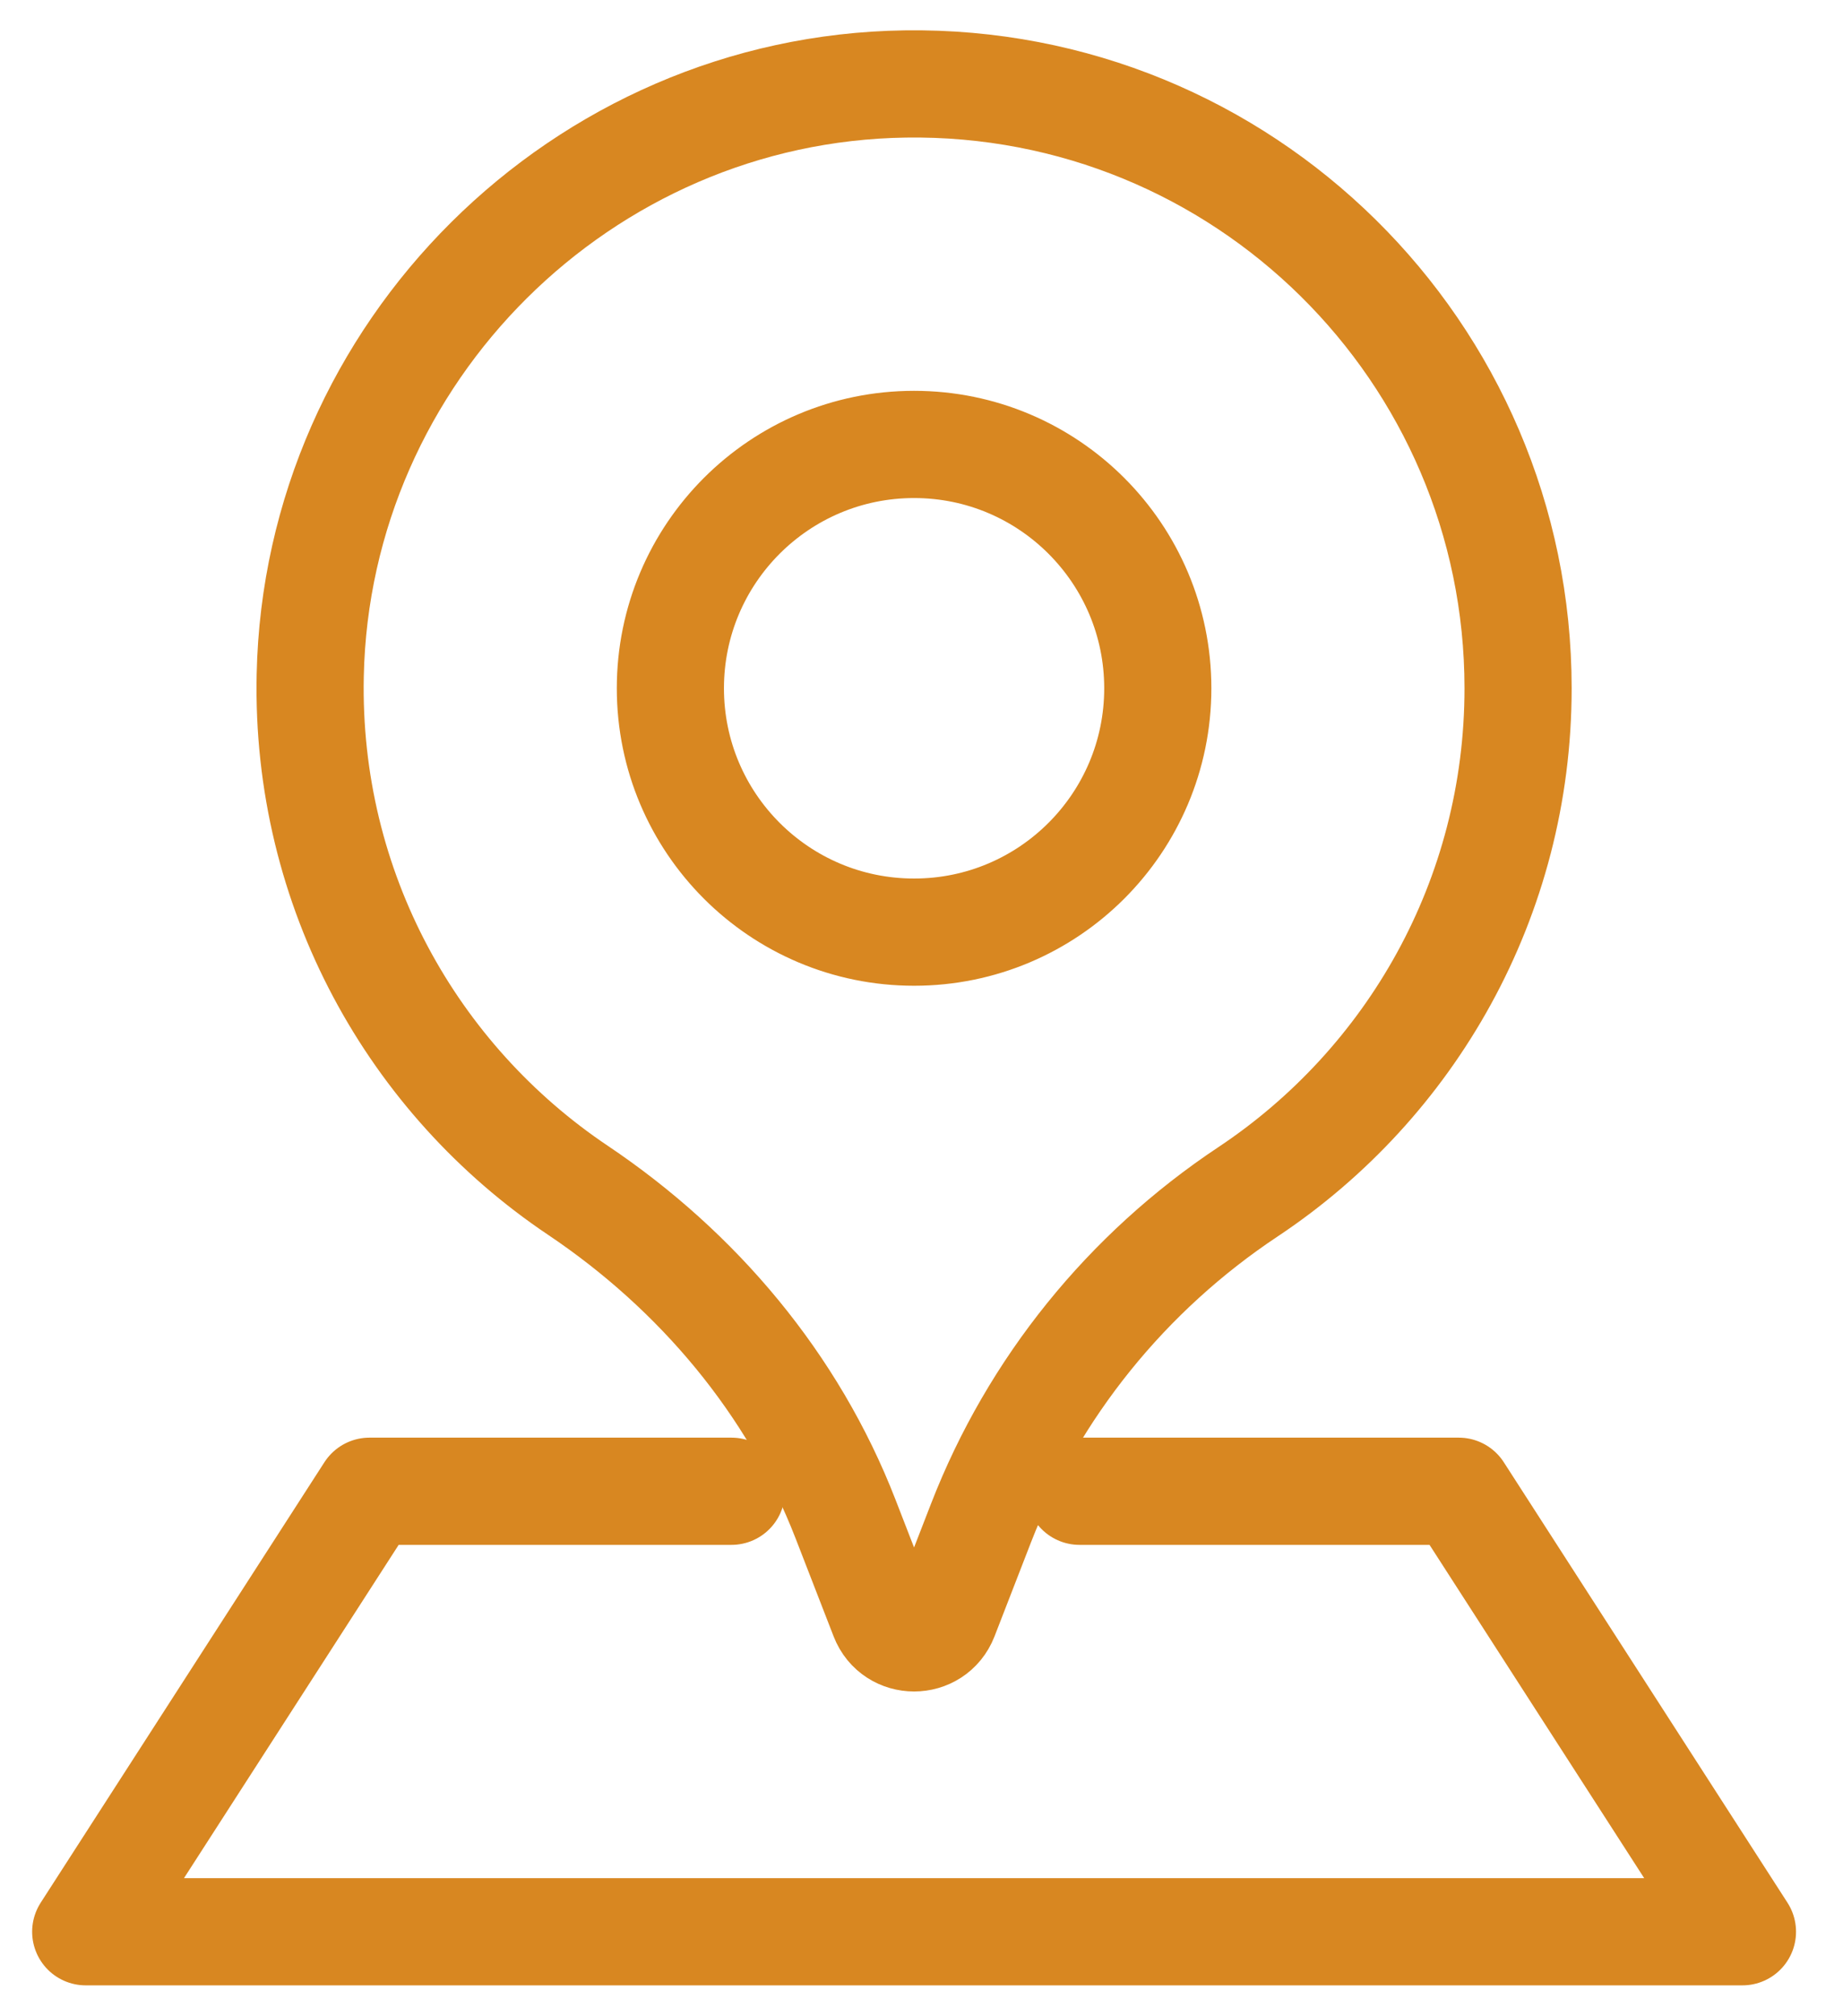 <?xml version="1.0" encoding="utf-8"?>
<svg width="43px" height="47px" viewBox="0 0 43 47" version="1.1" xmlns:xlink="http://www.w3.org/1999/xlink" xmlns="http://www.w3.org/2000/svg">
  <defs>
    <path d="M43 0L43 0L43 47L0 47L0 0L43 0Z" id="path_1" />
    <clipPath id="clip_1">
      <use xlink:href="#path_1" clip-rule="evenodd" fill-rule="evenodd" />
    </clipPath>
  </defs>
  <g id="Group-54">
    <g id="Frame 4" clip-path="url(#clip_1)">
      <path d="M43 0L43 0L43 47L0 47L0 0L43 0Z" id="Frame-4" fill="none" stroke="none" />
      <g id="Indirizzo" transform="translate(2 1.957)">
        <path d="M23.187 32.815L32.035 32.815L38.654 43.086L0 43.086L6.62 32.815L15.066 32.815" id="Stroke-1" fill="none" fill-rule="evenodd" stroke="#D88721" stroke-width="2.5" stroke-linecap="round" stroke-linejoin="round" />
        <path d="M19.327 19.778C16.186 19.778 13.641 17.233 13.641 14.092C13.641 10.952 16.186 8.406 19.327 8.406C22.467 8.406 25.013 10.952 25.013 14.092C25.013 17.233 22.467 19.778 19.327 19.778ZM19.119 0.001C11.581 0.11 5.395 6.254 5.238 13.79C5.133 18.794 7.637 23.217 11.483 25.797C14.287 27.679 16.504 30.312 17.727 33.46L18.615 35.747C18.867 36.396 19.786 36.396 20.038 35.747L20.89 33.552C22.116 30.396 24.297 27.706 27.117 25.833C30.915 23.309 33.419 18.994 33.419 14.092C33.419 6.24 26.997 -0.112 19.119 0.001Z" id="Stroke-3" fill="none" fill-rule="evenodd" stroke="#D88721" stroke-width="2.5" stroke-linecap="round" stroke-linejoin="round" />
      </g>
    </g>
  </g>
</svg>